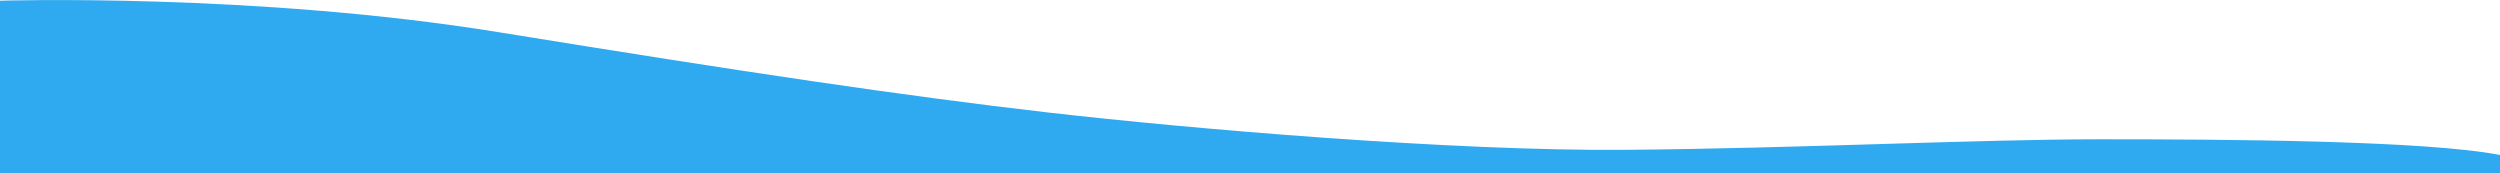 <?xml version="1.0" encoding="utf-8"?>
<!-- Generator: Adobe Illustrator 21.0.2, SVG Export Plug-In . SVG Version: 6.00 Build 0)  -->
<svg version="1.1" id="Layer_1" xmlns="http://www.w3.org/2000/svg" xmlns:xlink="http://www.w3.org/1999/xlink" x="0px" y="0px"
	 viewBox="0 0 1400 97" style="enable-background:new 0 0 1400 97;" xml:space="preserve">
<style type="text/css">
	.st0{fill:#2FAAF1;}
</style>
<path class="st0" d="M1400,97V86.8c-41.7-8.2-155-8.8-223.7-8.8c-68.7,0-169.4,5.1-266,5.9C813.7,84.7,667,72.2,587,63
	S416.4,40.3,279.7,18.1S0,0.4,0,0.4L0,97H1400L1400,97z"/>
</svg>
